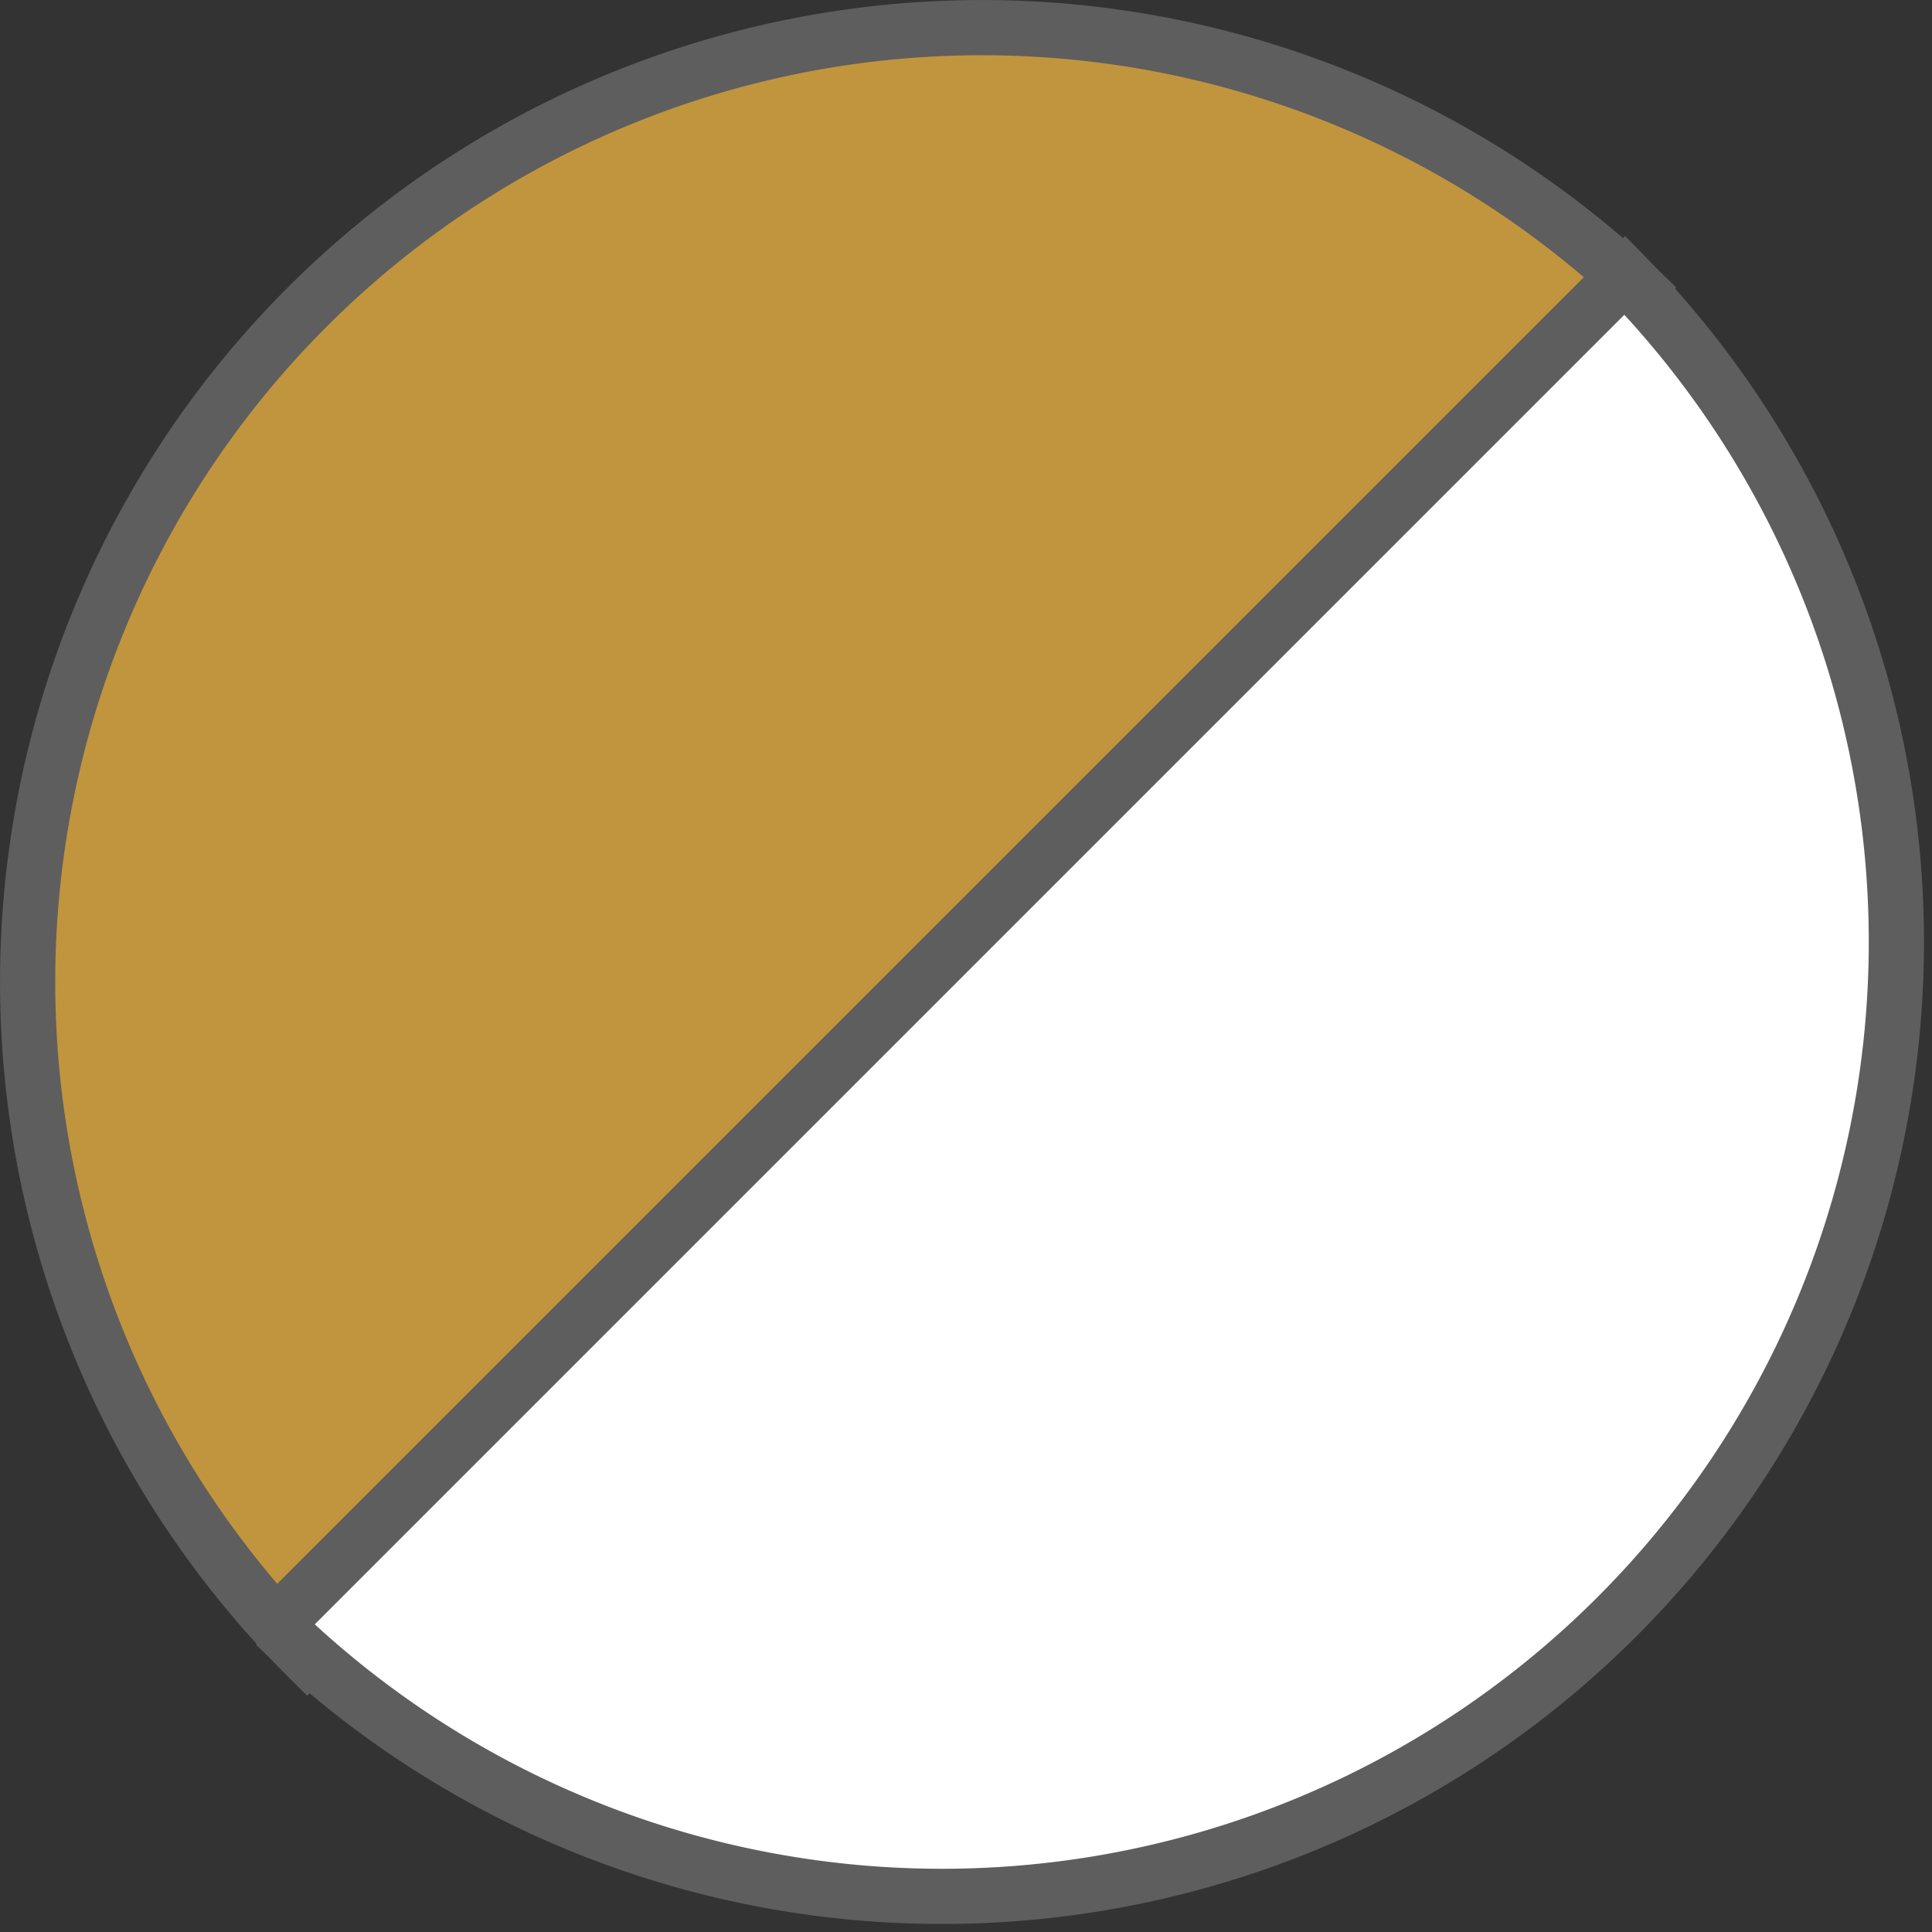 <svg xmlns="http://www.w3.org/2000/svg" width="17.5" height="17.5" viewBox="0 0 17.5 17.5">
  <rect x="0" y="0" width="17.5" height="17.5" fill="#333333" stroke="none"/>
  <g id="グループ_549" data-name="グループ 549" transform="translate(-210.153 -209.149)">
    <path id="パス_72" data-name="パス 72" d="M212.935,211.931a8.645,8.645,0,0,0,0,12.225l12.225-12.225A8.645,8.645,0,0,0,212.935,211.931Z" transform="translate(0)" fill="#c1953d" stroke="#5e5e5e" stroke-miterlimit="10" stroke-width="0.5"/>
    <path id="パス_73" data-name="パス 73" d="M232.687,219.458l-12.225,12.225a8.645,8.645,0,0,0,12.225-12.225Z" transform="translate(-7.816 -7.816)" fill="#fff" stroke="#5e5e5e" stroke-miterlimit="10" stroke-width="0.5"/>
  </g>
</svg>
